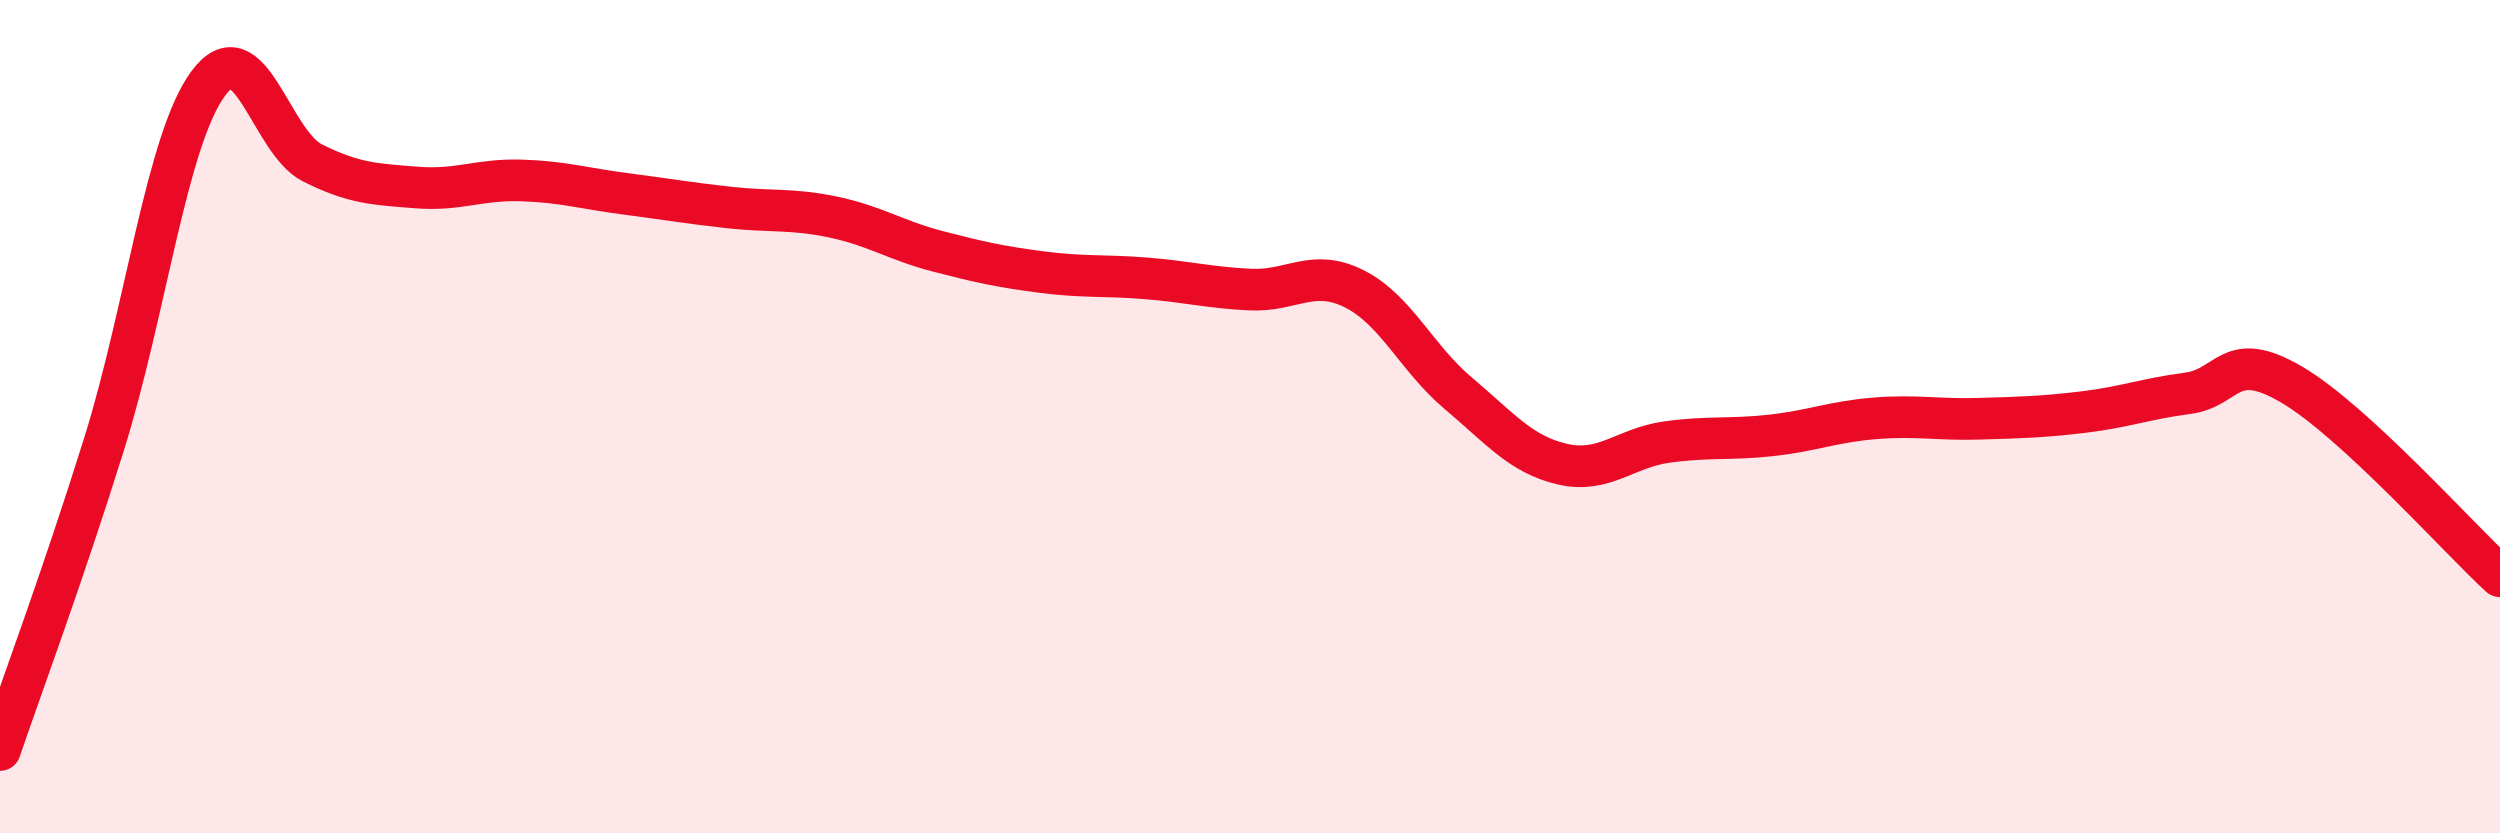 
    <svg width="60" height="20" viewBox="0 0 60 20" xmlns="http://www.w3.org/2000/svg">
      <path
        d="M 0,18 C 0.5,16.53 1.5,13.85 2.5,10.65 C 3.5,7.45 4,3.35 5,2 C 6,0.65 6.5,3.41 7.5,3.91 C 8.5,4.41 9,4.42 10,4.5 C 11,4.58 11.5,4.3 12.5,4.33 C 13.5,4.36 14,4.52 15,4.65 C 16,4.78 16.5,4.87 17.5,4.98 C 18.5,5.09 19,5 20,5.21 C 21,5.42 21.5,5.77 22.5,6.03 C 23.5,6.29 24,6.4 25,6.53 C 26,6.66 26.5,6.6 27.5,6.68 C 28.5,6.76 29,6.9 30,6.95 C 31,7 31.5,6.43 32.5,6.93 C 33.5,7.43 34,8.6 35,9.44 C 36,10.28 36.5,10.91 37.5,11.14 C 38.5,11.37 39,10.75 40,10.61 C 41,10.47 41.5,10.56 42.5,10.45 C 43.5,10.34 44,10.12 45,10.04 C 46,9.96 46.5,10.08 47.5,10.05 C 48.5,10.02 49,10.01 50,9.89 C 51,9.77 51.5,9.57 52.5,9.44 C 53.5,9.31 53.5,8.35 55,9.23 C 56.5,10.11 59,12.91 60,13.83L60 20L0 20Z"
        fill="#EB0A25"
        opacity="0.1"
        stroke-linecap="round"
        stroke-linejoin="round"
      />
      <path
        d="M 0,18 C 0.5,16.53 1.5,13.85 2.5,10.65 C 3.5,7.45 4,3.35 5,2 C 6,0.65 6.5,3.41 7.5,3.91 C 8.5,4.41 9,4.42 10,4.5 C 11,4.58 11.5,4.3 12.5,4.33 C 13.5,4.36 14,4.52 15,4.65 C 16,4.78 16.5,4.87 17.5,4.98 C 18.5,5.09 19,5 20,5.21 C 21,5.42 21.5,5.77 22.5,6.03 C 23.5,6.29 24,6.4 25,6.53 C 26,6.66 26.5,6.6 27.5,6.68 C 28.5,6.76 29,6.9 30,6.95 C 31,7 31.5,6.43 32.5,6.93 C 33.5,7.43 34,8.6 35,9.44 C 36,10.28 36.5,10.91 37.5,11.14 C 38.5,11.37 39,10.75 40,10.61 C 41,10.47 41.5,10.56 42.5,10.45 C 43.5,10.34 44,10.12 45,10.04 C 46,9.96 46.5,10.08 47.5,10.05 C 48.5,10.02 49,10.01 50,9.89 C 51,9.77 51.5,9.57 52.5,9.44 C 53.5,9.31 53.5,8.35 55,9.23 C 56.5,10.11 59,12.91 60,13.83"
        stroke="#EB0A25"
        stroke-width="1"
        fill="none"
        stroke-linecap="round"
        stroke-linejoin="round"
      />
    </svg>
  